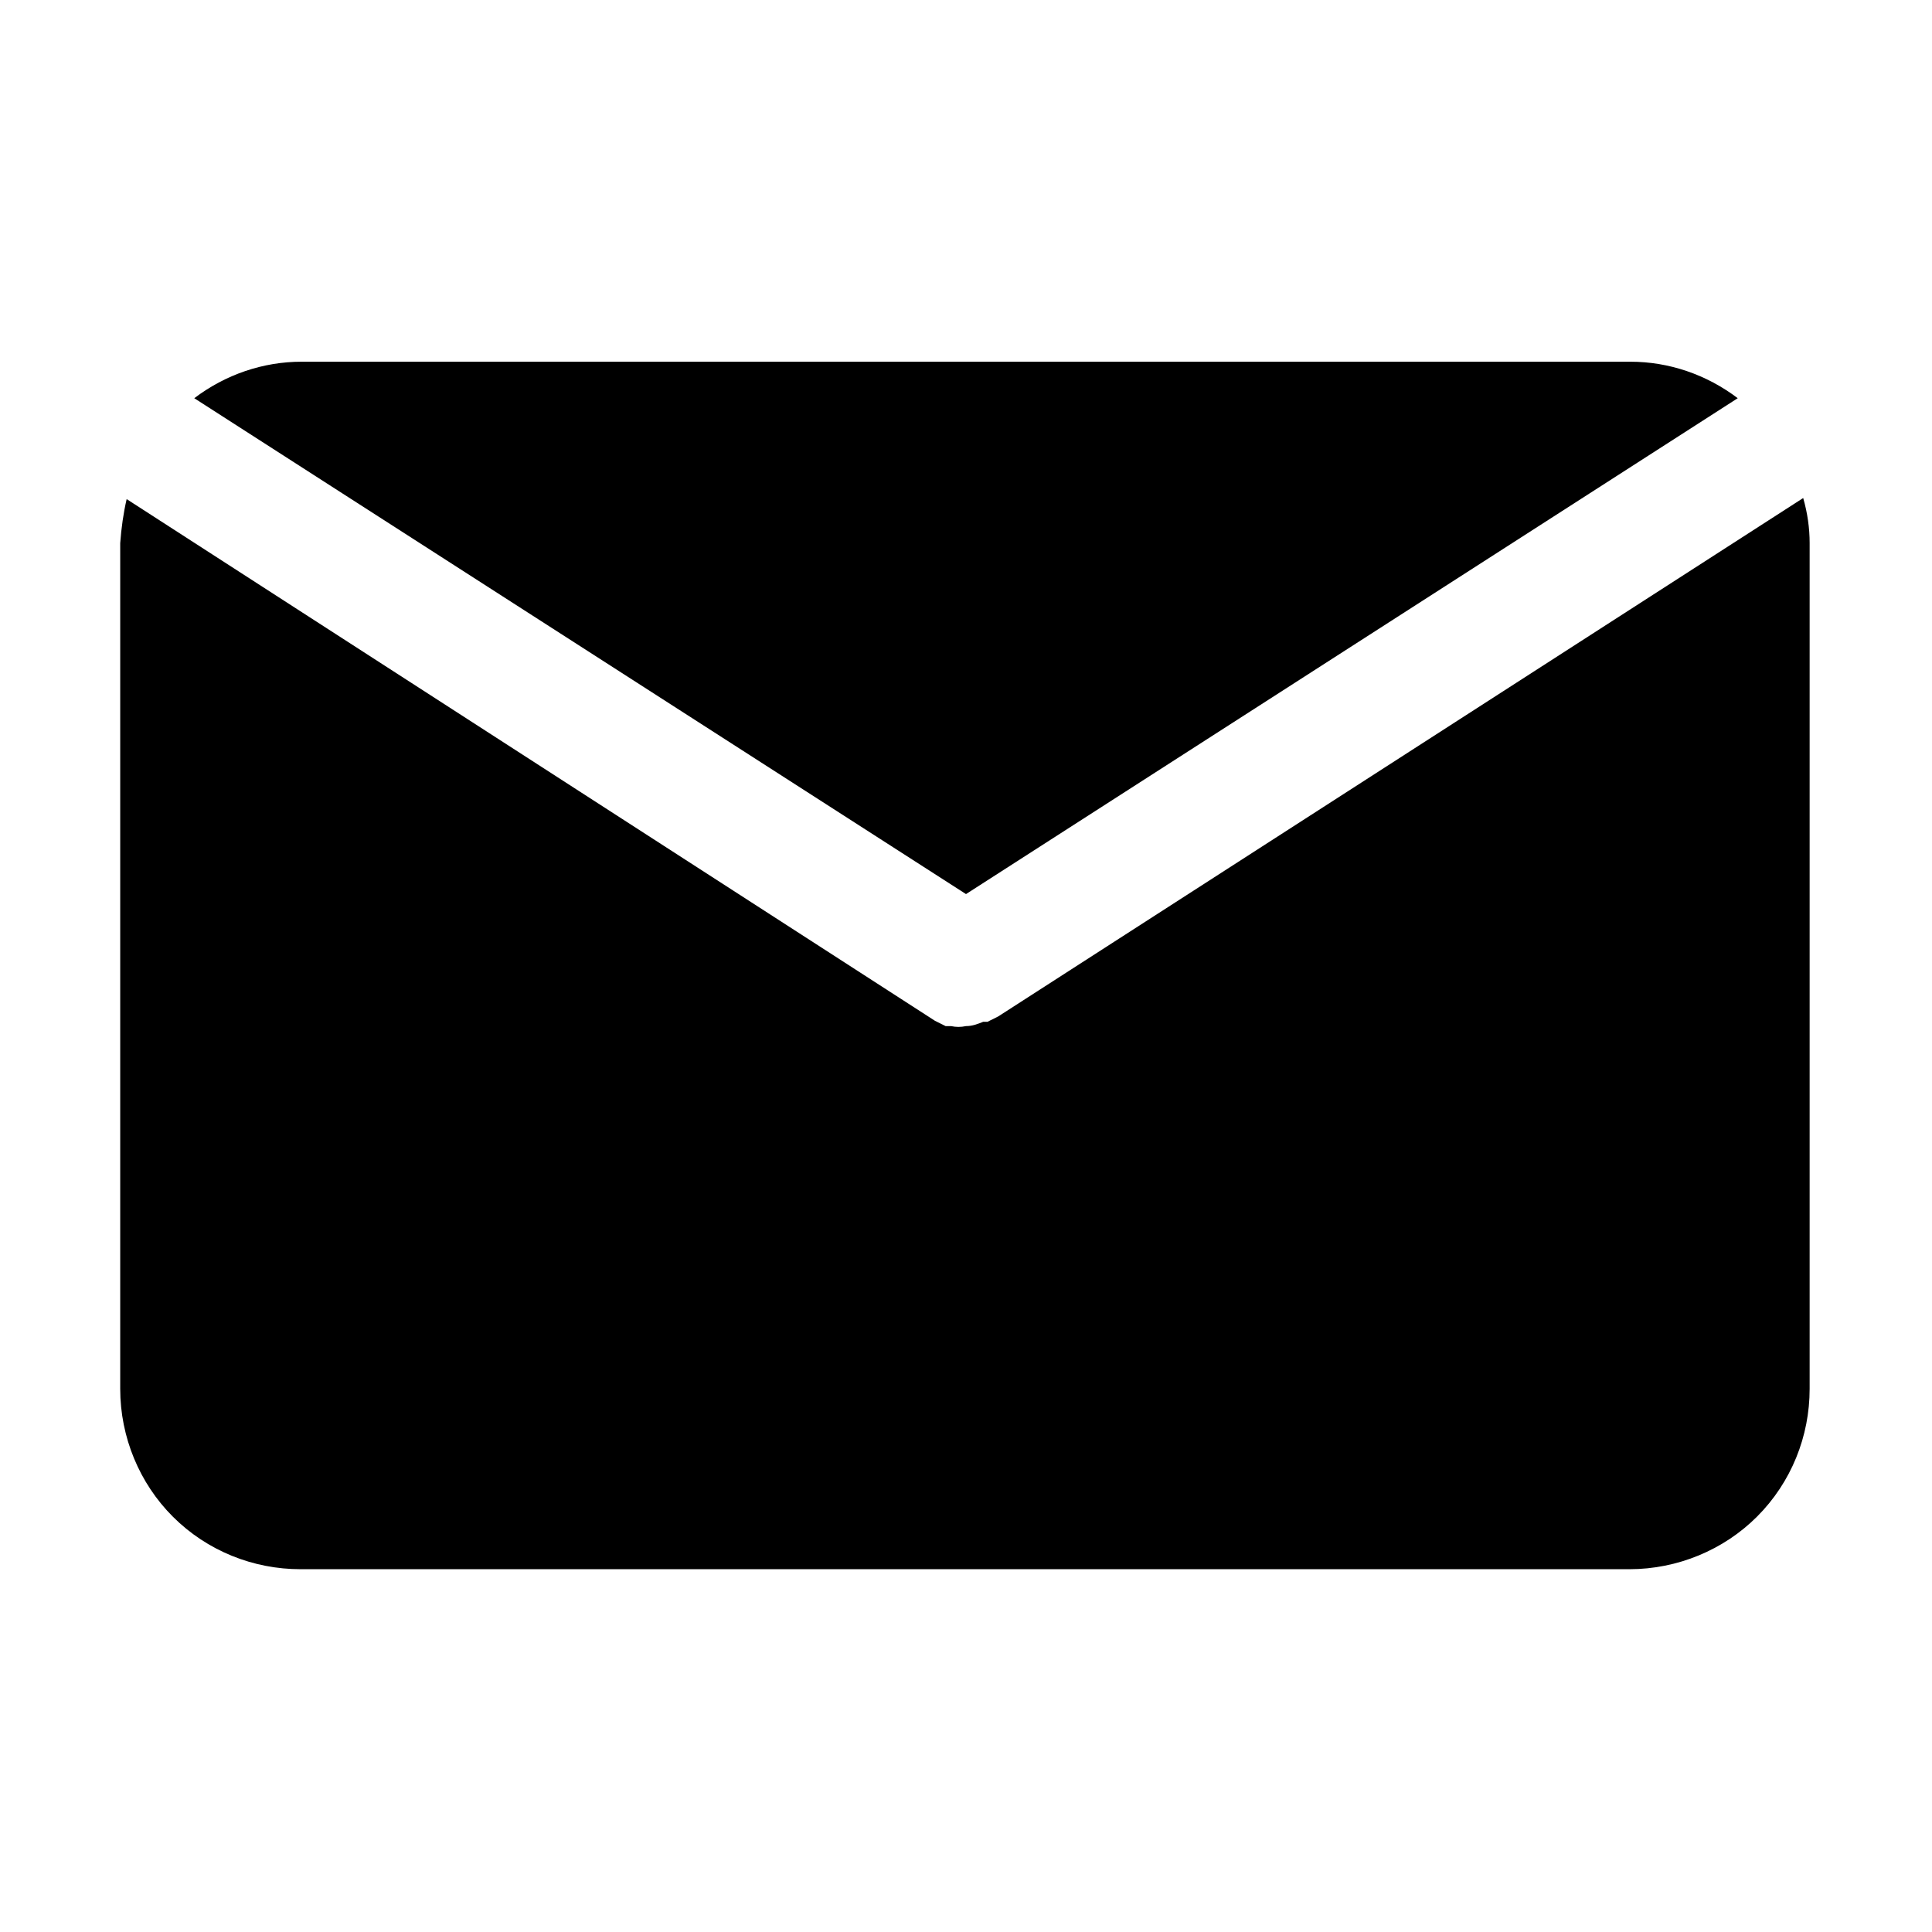 <?xml version="1.0" encoding="utf-8"?>
<!-- Generator: Adobe Illustrator 28.4.1, SVG Export Plug-In . SVG Version: 6.00 Build 0)  -->
<svg version="1.1" id="Layer_1" xmlns="http://www.w3.org/2000/svg" xmlns:xlink="http://www.w3.org/1999/xlink" x="0px" y="0px"
	 viewBox="0 0 18 18" style="enable-background:new 0 0 18 18;" xml:space="preserve">
<path d="M9,8.33l7.19-4.62c-0.29-0.22-0.64-0.34-1-0.34H2.81c-0.36,0-0.71,0.12-1,0.34L9,8.33z"/>
<path d="M9.3,9.47l-0.1,0.05H9.16C9.11,9.54,9.06,9.56,9,9.56c-0.05,0.01-0.09,0.01-0.14,0H8.81l-0.1-0.05L1.18,4.65
	C1.15,4.78,1.13,4.92,1.12,5.06v7.88c0,0.45,0.18,0.88,0.49,1.19c0.32,0.32,0.75,0.49,1.19,0.49h12.38c0.45,0,0.88-0.18,1.19-0.49
	c0.32-0.32,0.49-0.75,0.49-1.19V5.06c0-0.14-0.02-0.28-0.06-0.42L9.3,9.47z"/>
</svg>
